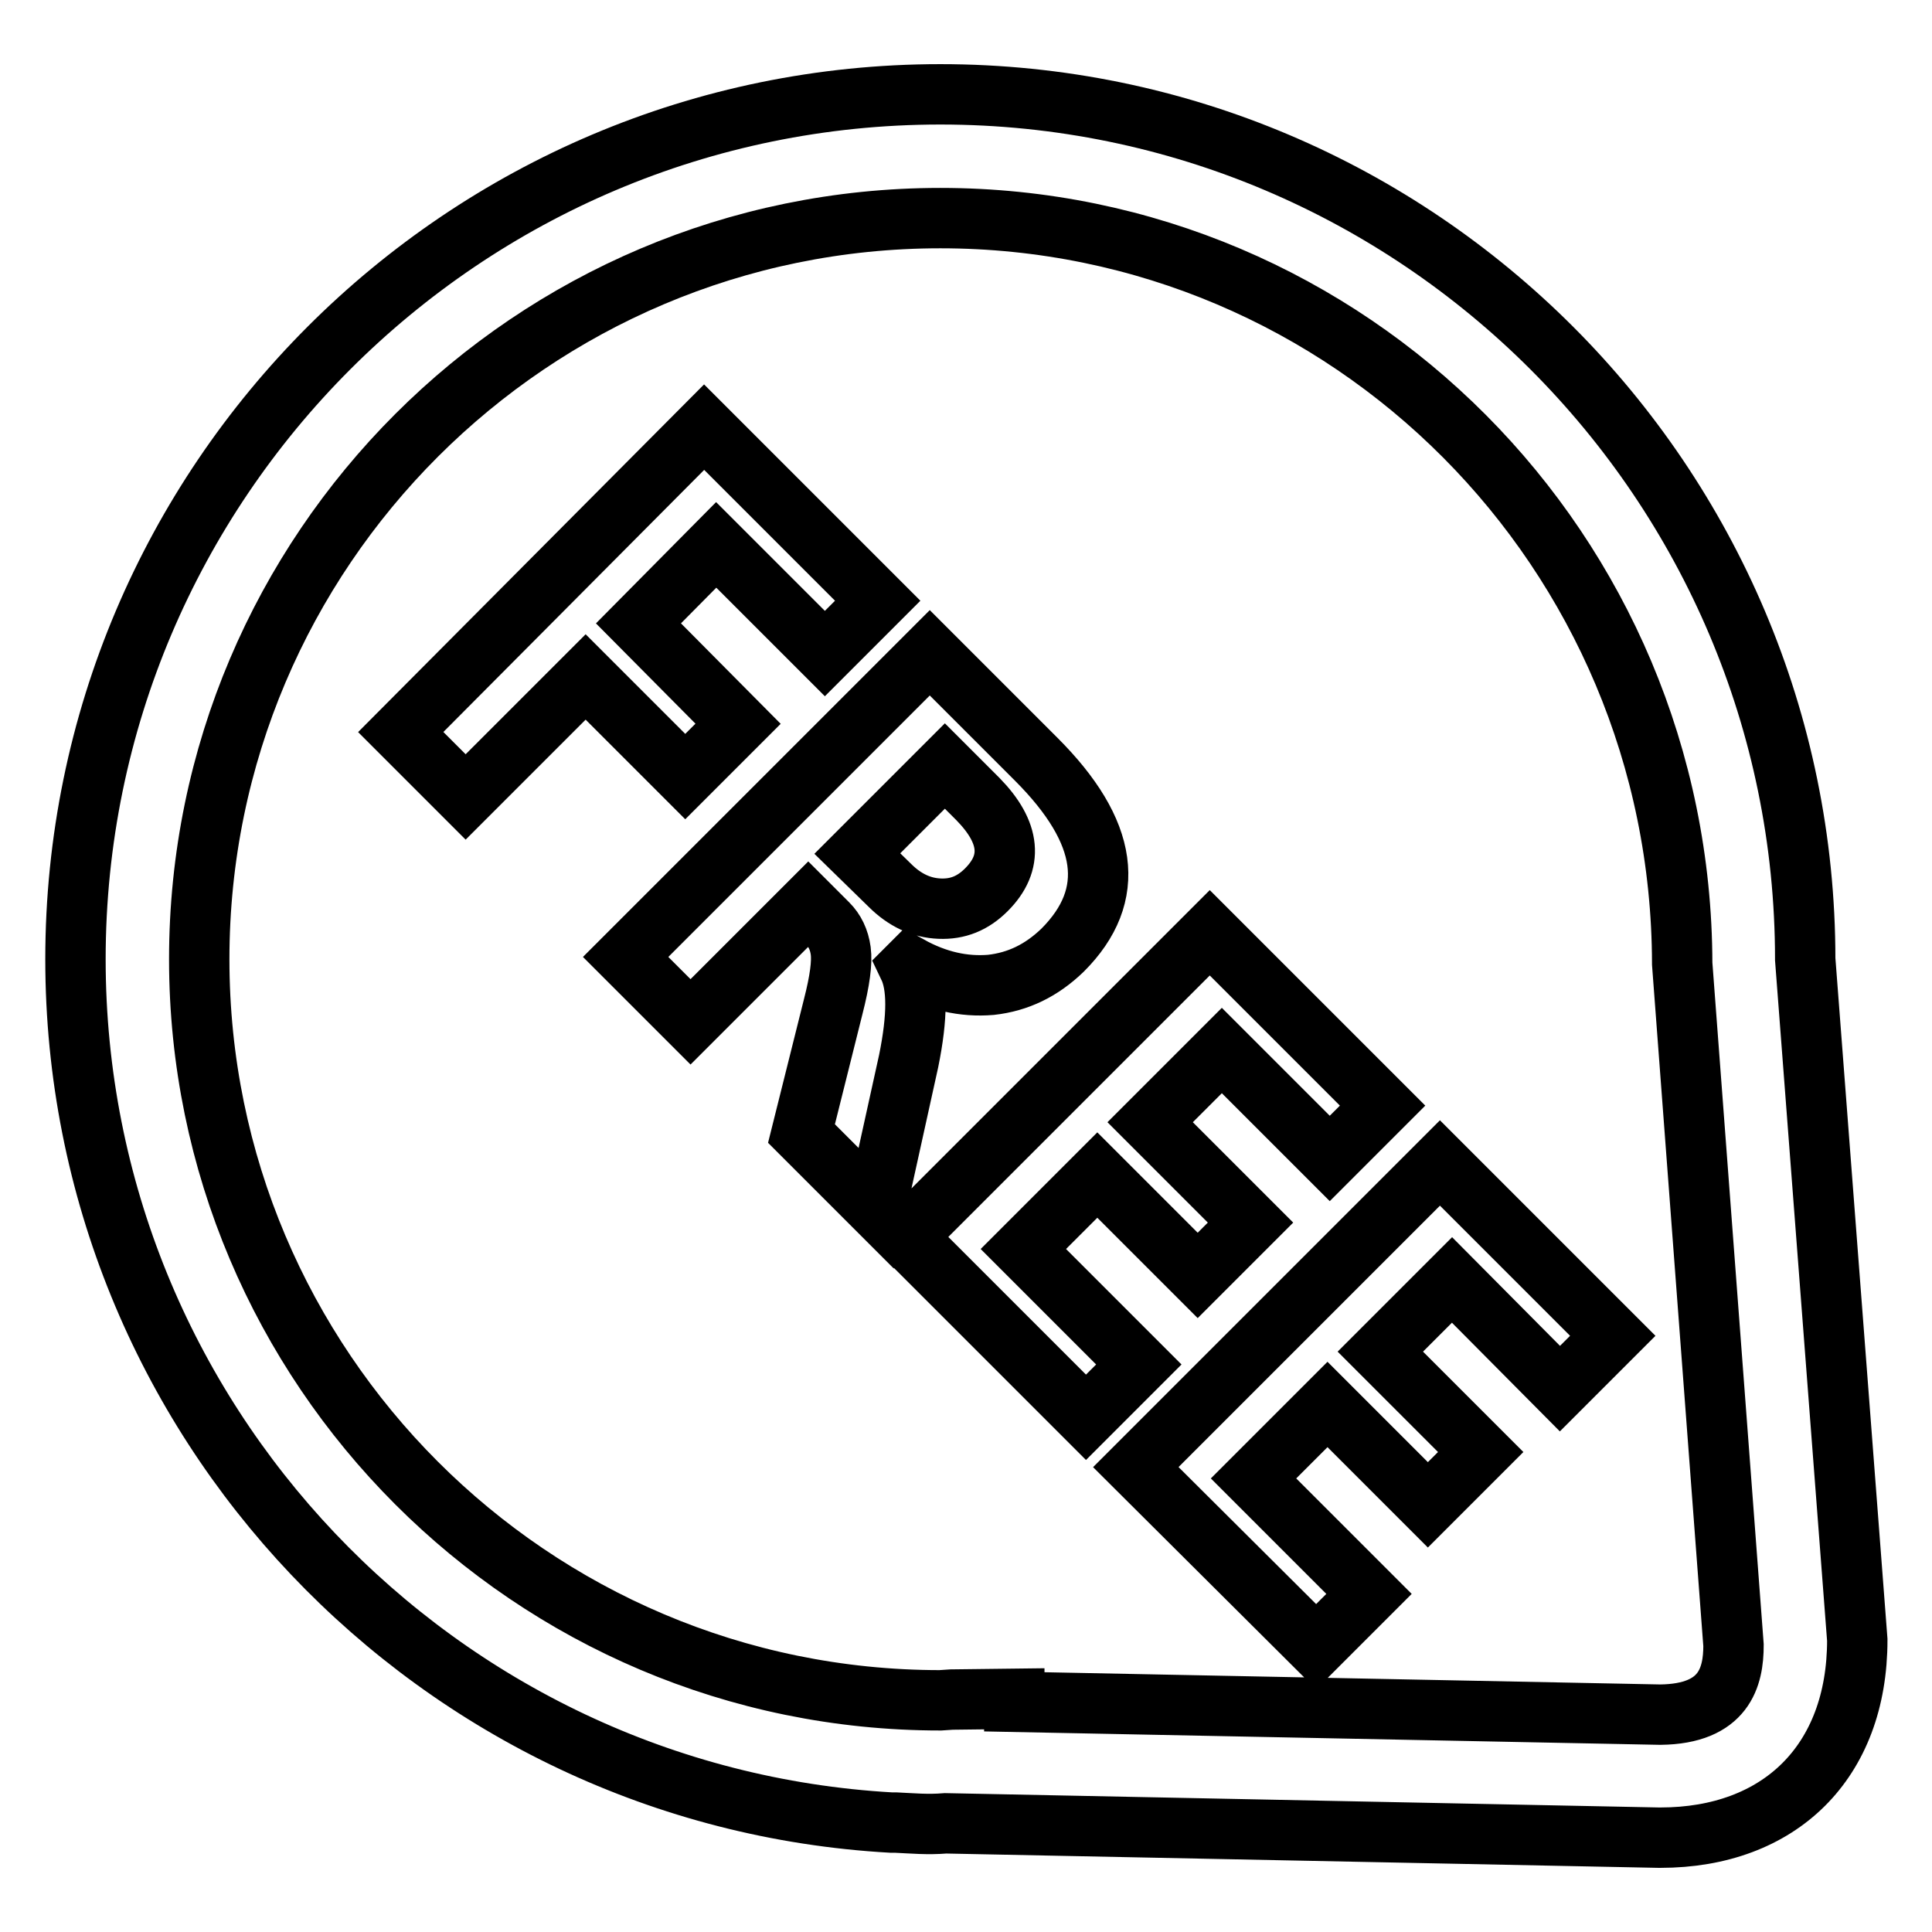 <?xml version="1.0" encoding="utf-8"?>
<!-- Svg Vector Icons : http://www.onlinewebfonts.com/icon -->
<!DOCTYPE svg PUBLIC "-//W3C//DTD SVG 1.1//EN" "http://www.w3.org/Graphics/SVG/1.1/DTD/svg11.dtd">
<svg version="1.1" xmlns="http://www.w3.org/2000/svg" xmlns:xlink="http://www.w3.org/1999/xlink" x="0px" y="0px" viewBox="0 0 256 256" enable-background="new 0 0 256 256" xml:space="preserve">
<g> <path stroke-width="8" fill-opacity="0" stroke="#000000"  d="M239.2,127.1c0-63.2-51.4-114.6-114.6-114.6C61.4,12.5,10,63.9,10,127.1c0,61,47.9,111,108.1,114.4l0.6,0 c2.2,0.1,4.2,0.3,6.6,0.1l94.5,1.9h0.2c15.8,0,26.1-10,26.1-26.2L239.2,127.1z M220,227.2l-85.6-1.7v-0.4l-8.3,0.1l-1.5,0.1 c-54.2,0-98.2-44.1-98.2-98.2c0-54.2,44.1-98.2,98.2-98.2c54.2,0,98.2,44.1,98.3,98.8l6.8,90.3C229.7,222.2,228.5,227.1,220,227.2z  M120.4,128.1l0.1-0.1c3.6,2,7.2,2.8,10.8,2.5c3.6-0.4,6.7-1.9,9.5-4.6c7.3-7.3,6.1-15.7-3.5-25.3l-14.1-14.1l-40.3,40.3l8.6,8.6 l15.6-15.6l2.6,2.6c0.9,0.9,1.5,2.1,1.7,3.6c0.2,1.5-0.1,3.9-1,7.4l-4.2,16.8l9.9,9.9l4.3-19.5 C121.6,134.7,121.6,130.6,120.4,128.1z M113.6,113.1l11.6-11.6l4.4,4.4c4.3,4.4,4.7,8.4,1.1,12c-1.8,1.8-3.8,2.6-6.2,2.5 c-2.4-0.1-4.6-1.1-6.6-3.1L113.6,113.1z M97.8,95.9L84.6,82.6l10.3-10.4l14.4,14.4l7-7l-23-23L53.1,97l8.6,8.6l15.9-15.9l13.2,13.2 L97.8,95.9z M135.6,165.5l9.8-9.8l13.3,13.3l7-7l-13.3-13.3l9.5-9.5l14.3,14.3l7-7l-22.9-22.9L120,163.9l23.9,23.9l7-7L135.6,165.5 z M206.7,184l7-7l-22.9-22.9l-40.3,40.3l23.9,23.8l7-7l-15.3-15.3l9.8-9.8l13.3,13.3l7-7l-13.3-13.3l9.5-9.5L206.7,184z"/></g>
</svg>